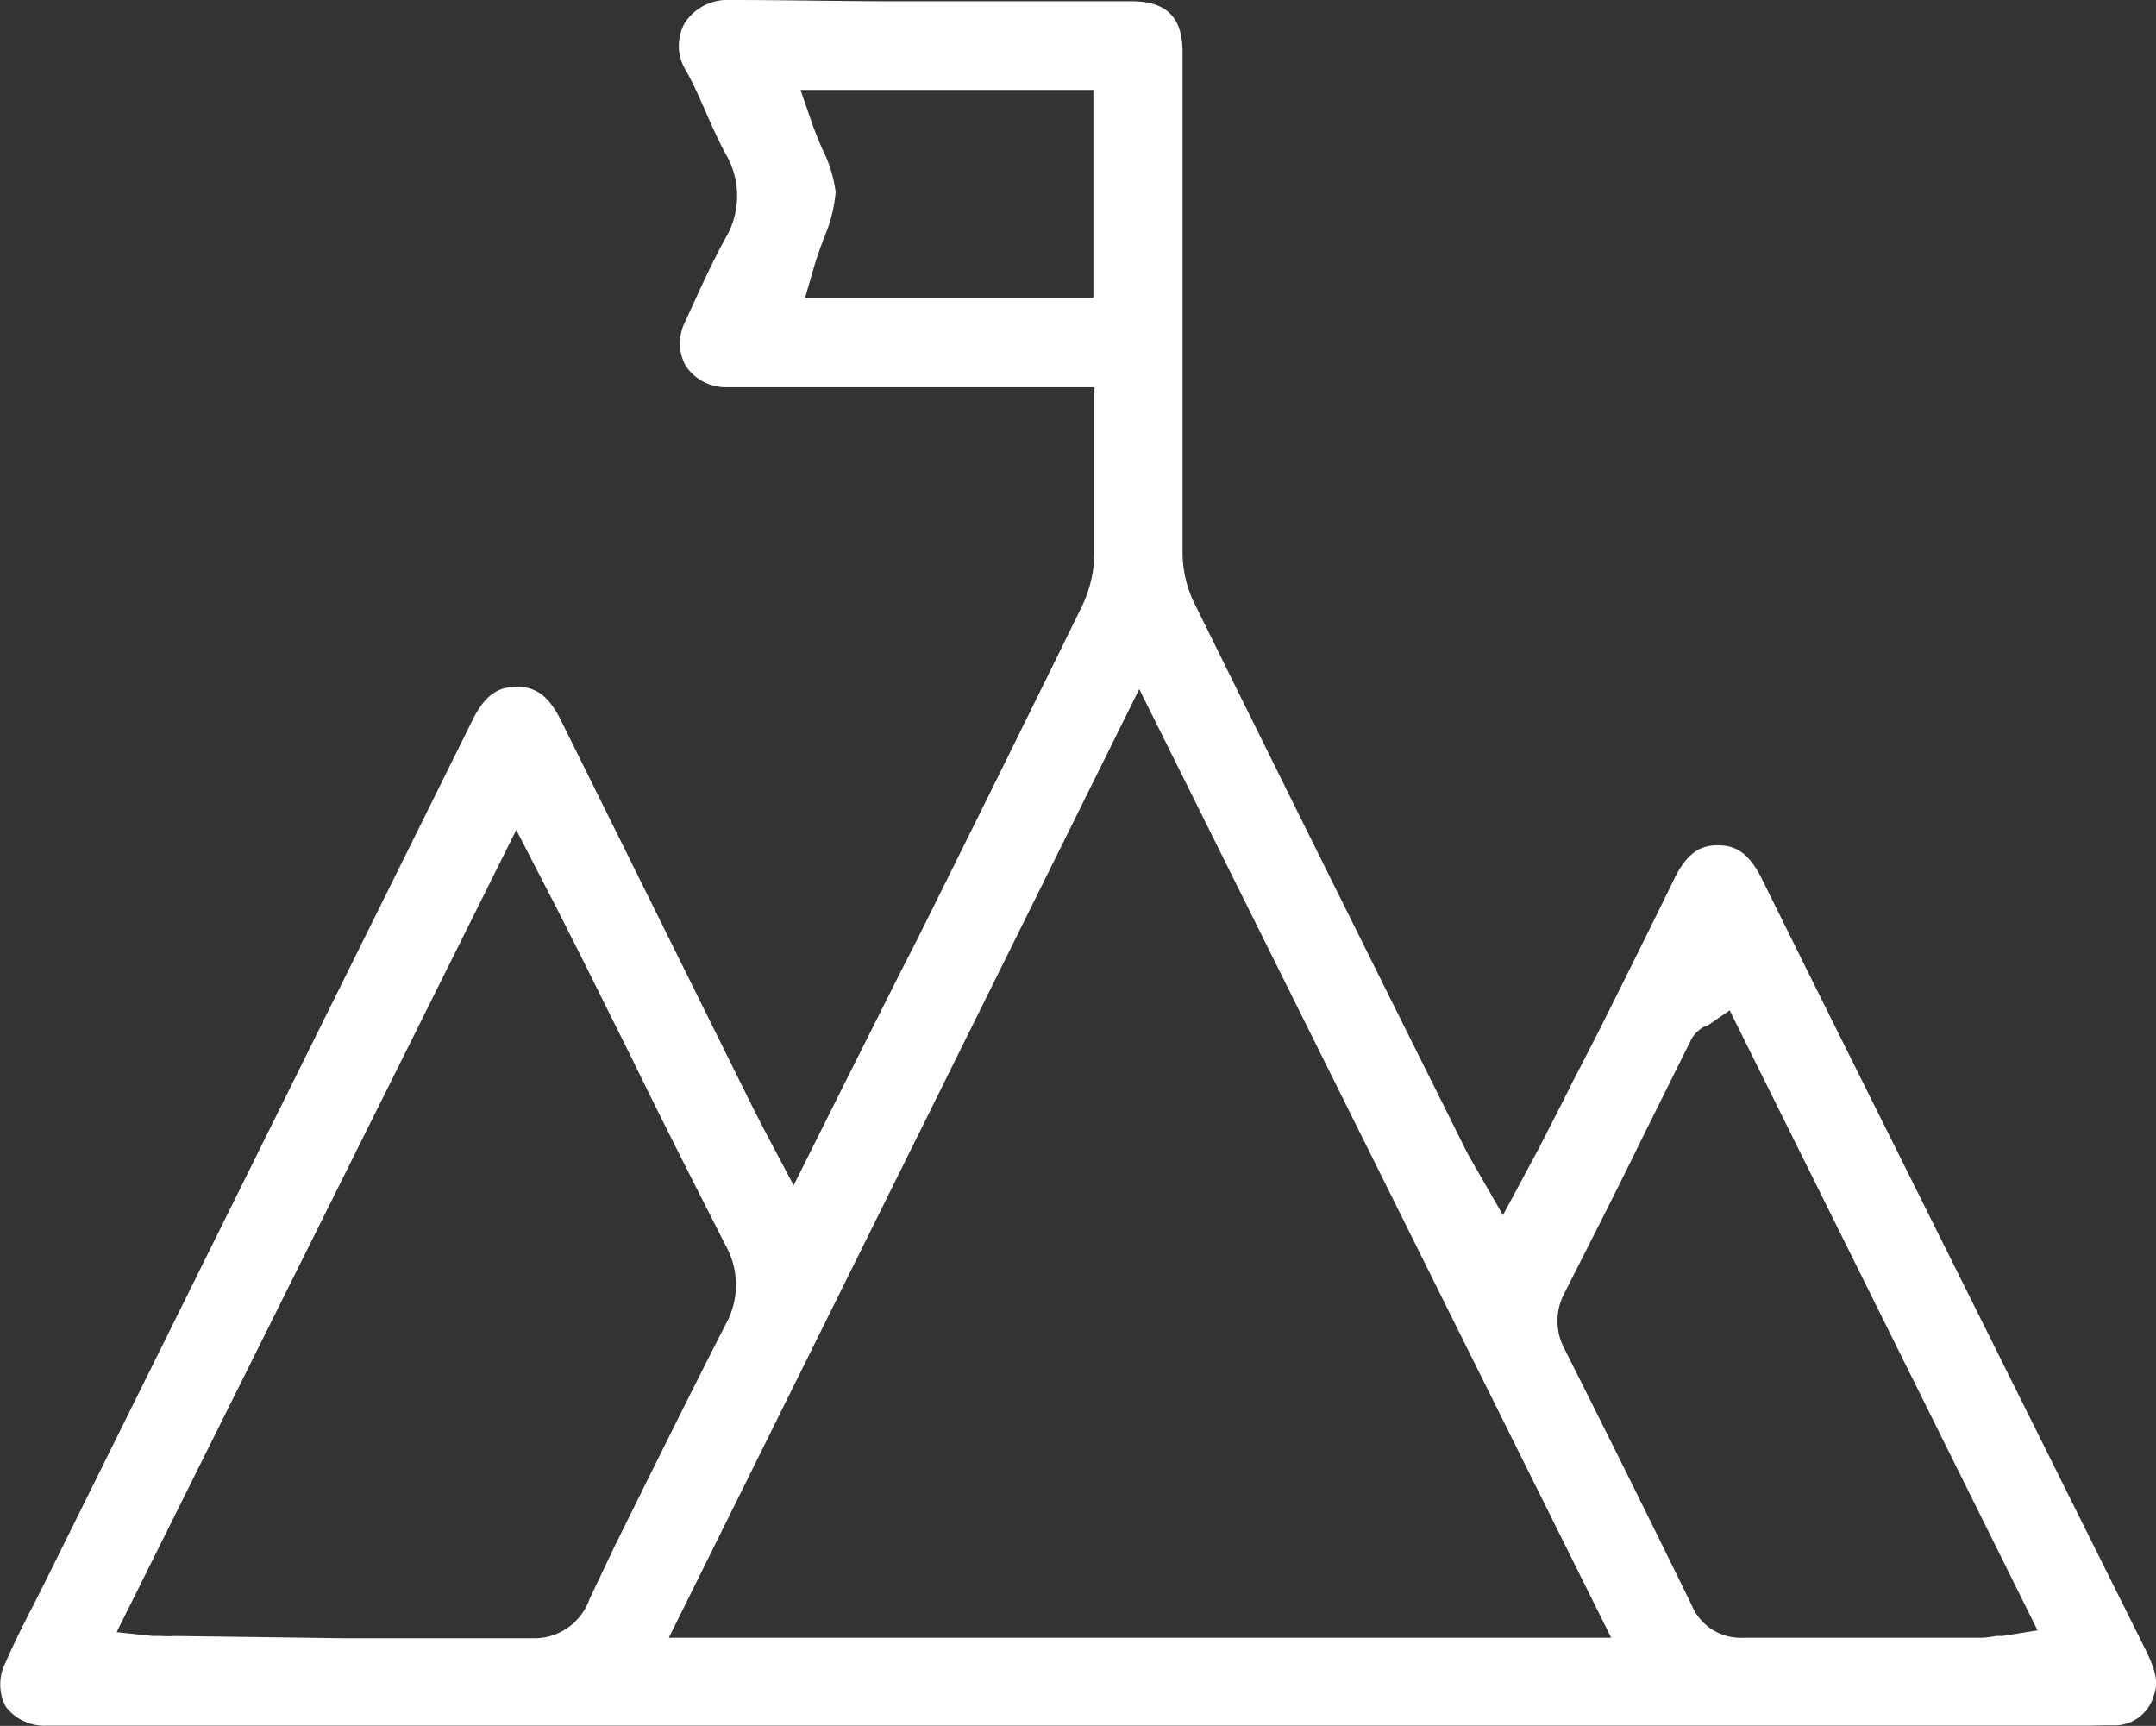 <?xml version="1.0" encoding="UTF-8"?>
<svg xmlns="http://www.w3.org/2000/svg" viewBox="0 0 84.65 67.75">
  <rect x="0" y="0" width="84.65" height="67.75" fill="#333333" stroke="none"/>
  <defs>
    <style>.cls-1{fill:#fff;}</style>
  </defs>
  <g id="Layer_2" data-name="Layer 2">
    <g id="Layer_1-2" data-name="Layer 1">
      <path class="cls-1" d="M83.05,68.74H2.84A1.91,1.91,0,0,1,1.23,68a1.87,1.87,0,0,1,0-1.76c.32-.74.68-1.46,1.07-2.21l.44-.87L19.58,29.21c.51-1,1.05-1.25,1.7-1.25s1.2.23,1.73,1.29L30.62,44.6l.37.72,1.17,2.21,2-4,2.16-4.3L37,37.9q3.26-6.54,6.48-13.1a5,5,0,0,0,.49-2c0-1.3,0-2.6,0-4v-2.6H29.43a1.88,1.88,0,0,1-1.52-.86,1.85,1.85,0,0,1,0-1.73c.5-1.09,1-2.22,1.59-3.29a3.23,3.23,0,0,0,0-3.26c-.27-.5-.5-1-.74-1.55s-.5-1.15-.81-1.71a1.84,1.84,0,0,1-.07-1.89A2,2,0,0,1,29.68,1c2.21,0,4.38.05,6.55.05h9.2c1.37,0,2,.63,2,2,0,3,0,6,0,9v5.43c0,1.73,0,3.47,0,5.2a4.56,4.56,0,0,0,.43,1.93q4.62,9.36,9.28,18.7l1.35,2.71c.1.22.22.42.37.68l1.15,2L61.46,46c.44-.87.87-1.69,1.28-2.52l1-1.94c1-2,2-4,3-6.05.56-1.14,1.14-1.3,1.68-1.31h0c.59,0,1.19.16,1.76,1.33q2.34,4.73,4.7,9.46L85.13,65.54c.42.84.66,1.39.44,2a1.61,1.61,0,0,1-1.49,1.19l-.49,0ZM14.63,65.31c2.44,0,4.88,0,7.32,0h0a2.3,2.3,0,0,0,2.2-1.55l1-2.1c1.44-2.9,2.87-5.8,4.34-8.67a3.17,3.17,0,0,0,0-3.1C28.25,47.45,27,45,25.79,42.51l-1.63-3.27c-.43-.87-.87-1.73-1.34-2.66l-1.55-3L5.58,65.07,7,65.22l.34,0a3.87,3.87,0,0,0,.53,0ZM68,41.29l-.07,0a1.26,1.26,0,0,0-.53.52l-1.89,3.8c-1,2.05-2.05,4.11-3.09,6.16a2.32,2.32,0,0,0,0,2.17q2.52,5,5,10.07a2.08,2.08,0,0,0,2,1.28c1.77,0,3.51,0,5.26,0h4.11a3.38,3.38,0,0,0,.57-.07l.26,0L81,65,68.91,40.66Zm-40.74,24h37L45.73,28.05ZM32.89,5.86c.12.34.26.68.4,1a5.15,5.15,0,0,1,.52,1.68,5.68,5.68,0,0,1-.46,1.8c-.13.35-.26.71-.37,1.07l-.37,1.28H43.93V4.53H32.43Z" transform="translate(-1 -1)"></path>
    </g>
  </g>
</svg>
